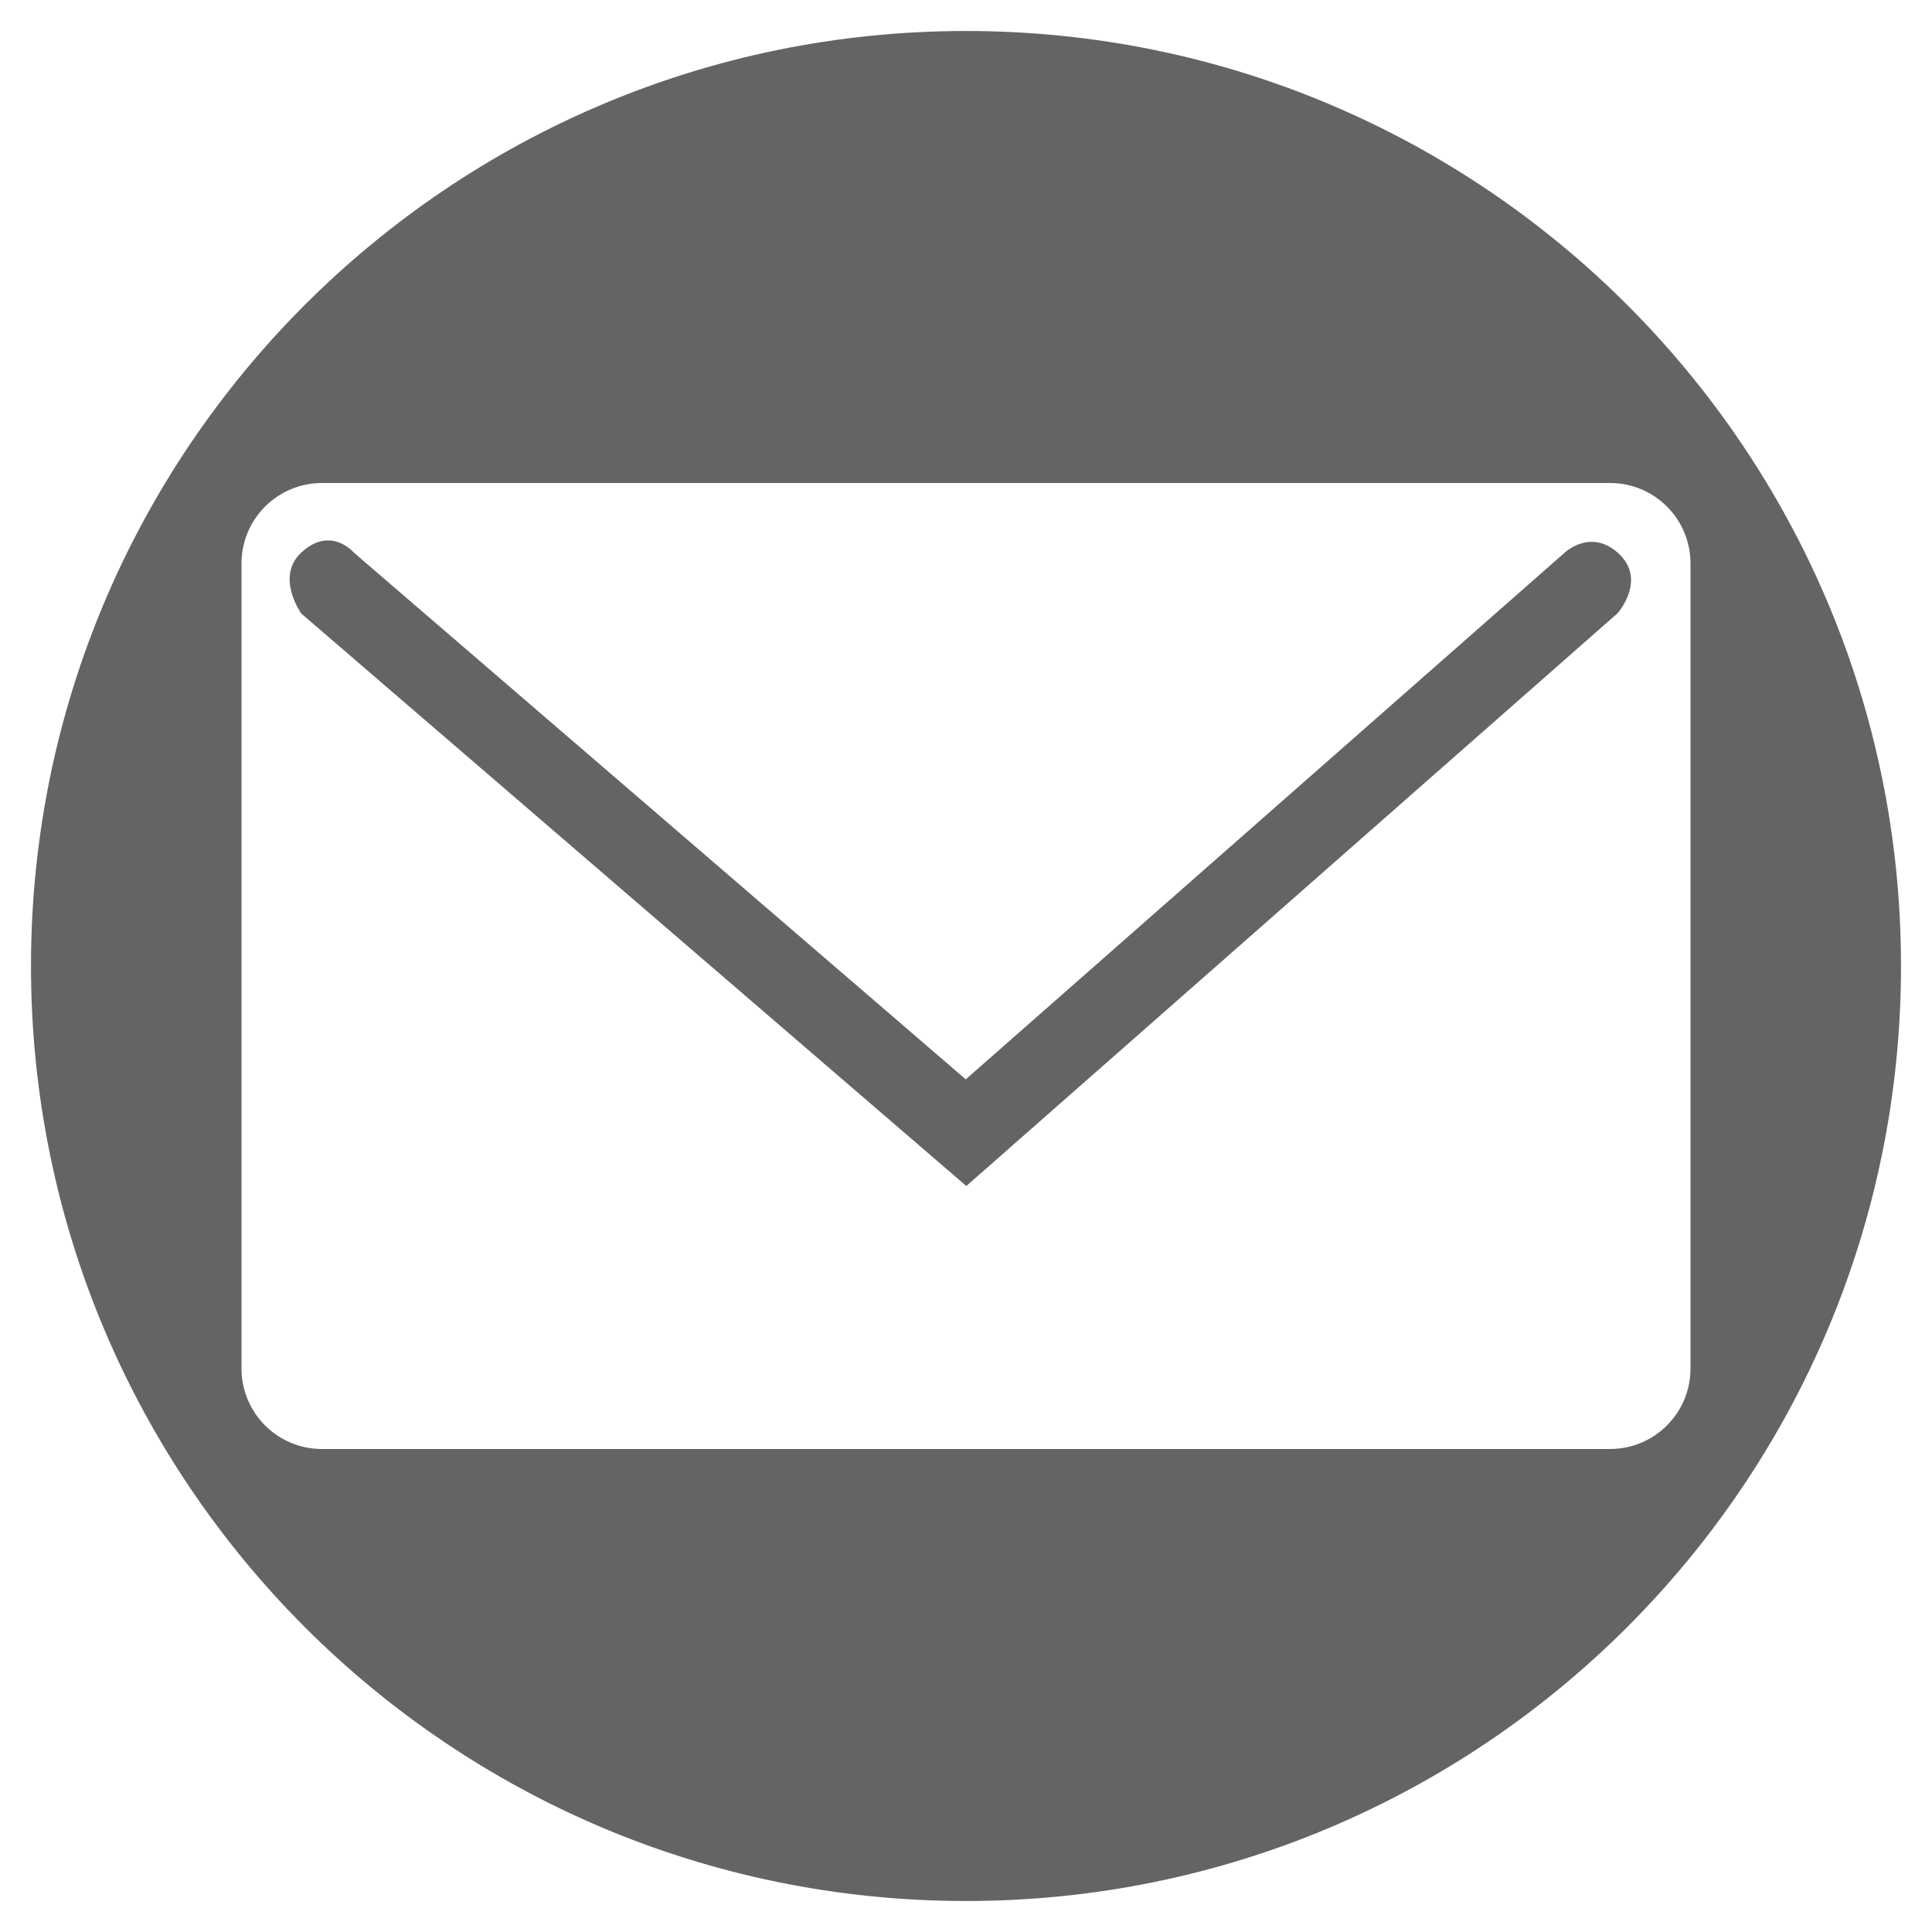 <?xml version="1.0" encoding="utf-8"?>
<!-- Generator: Adobe Illustrator 14.0.0, SVG Export Plug-In . SVG Version: 6.00 Build 43363)  -->
<!DOCTYPE svg PUBLIC "-//W3C//DTD SVG 1.1//EN" "http://www.w3.org/Graphics/SVG/1.1/DTD/svg11.dtd">
<svg version="1.1" id="Calque_1" xmlns="http://www.w3.org/2000/svg" xmlns:xlink="http://www.w3.org/1999/xlink" x="0px" y="0px"
	 width="24px" height="24px" viewBox="0 0 24 24" enable-background="new 0 0 24 24" xml:space="preserve">
<g>
	<path fill="#646464" d="M12,0.385C5.585,0.385,0.385,5.585,0.385,12S5.585,23.615,12,23.615S23.615,18.415,23.615,12
		S18.415,0.385,12,0.385z M20,18H4c-0.552,0-1-0.447-1-1V7c0-0.553,0.448-1,1-1h16c0.553,0,1,0.447,1,1v10
		C21,17.553,20.553,18,20,18z"/>
	<path fill="#646464" d="M19.434,6.868l-7.437,6.54L4.395,6.864c0,0-0.287-0.339-0.652,0c-0.326,0.302,0,0.758,0,0.758l8.261,7.111
		l8.09-7.115c0,0,0.377-0.424,0-0.754C19.75,6.563,19.434,6.868,19.434,6.868z"/>
</g>
</svg>
